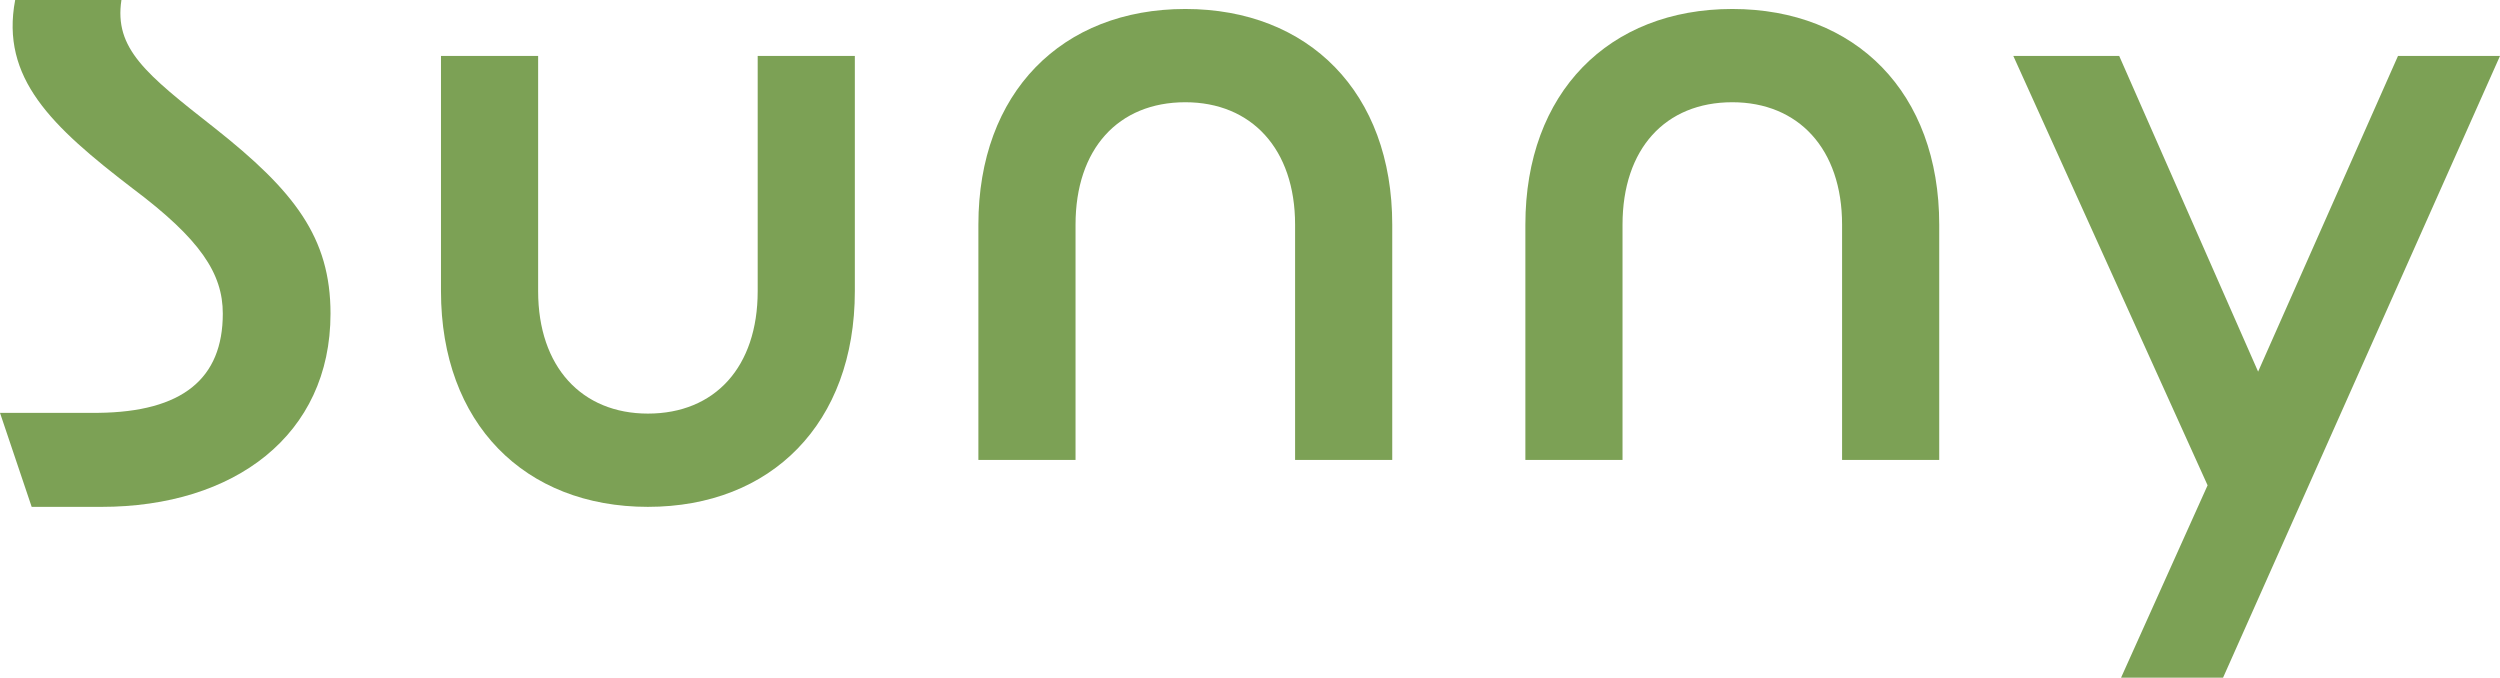 <?xml version="1.0" encoding="UTF-8"?>
<svg xmlns="http://www.w3.org/2000/svg" id="b" width="184.456" height="50" viewBox="0 0 184.456 50">
  <defs>
    <style>.d{fill:#7ca155;stroke-width:0px;}</style>
  </defs>
  <g id="c">
    <path class="d" d="M0,30.461h7.245c6.221-.066,9.194-2.522,9.194-7.322,0-2.961-1.66-5.49-6.646-9.229C3.794,9.313.029,5.765,1.119,0h7.84c-.545,3.584,1.792,5.454,6.856,9.427,5.922,4.675,8.571,8.103,8.571,13.713,0,8.96-7.09,14.258-16.907,14.258H2.337l-2.337-6.936Z"></path>
    <path class="d" d="M87.455.663c9.103,0,15.268,6.164,15.268,15.912v17.36h-7.168v-17.36c0-5.591-3.225-9.031-8.099-9.031-4.946,0-8.1,3.441-8.1,9.031v17.36h-7.168v-17.36c0-9.748,6.164-15.912,15.268-15.912Z"></path>
    <path class="d" d="M127.813.663c9.103,0,15.268,6.164,15.268,15.912v17.36h-7.168v-17.36c0-5.591-3.225-9.031-8.099-9.031-4.946,0-8.1,3.441-8.1,9.031v17.36h-7.168v-17.36c0-9.748,6.164-15.912,15.268-15.912Z"></path>
    <path class="d" d="M162.881,35.807l-14.335-31.682h7.813l10.25,23.295,10.322-23.295h7.526l-20.434,45.875h-7.526l6.385-14.193Z"></path>
    <path class="d" d="M47.805,37.397c-9.103,0-15.268-6.164-15.268-15.912V4.125h7.168v17.36c0,5.591,3.225,9.031,8.099,9.031,4.946,0,8.1-3.441,8.1-9.031V4.125h7.168v17.36c0,9.748-6.164,15.912-15.268,15.912Z"></path>
  </g>
</svg>
